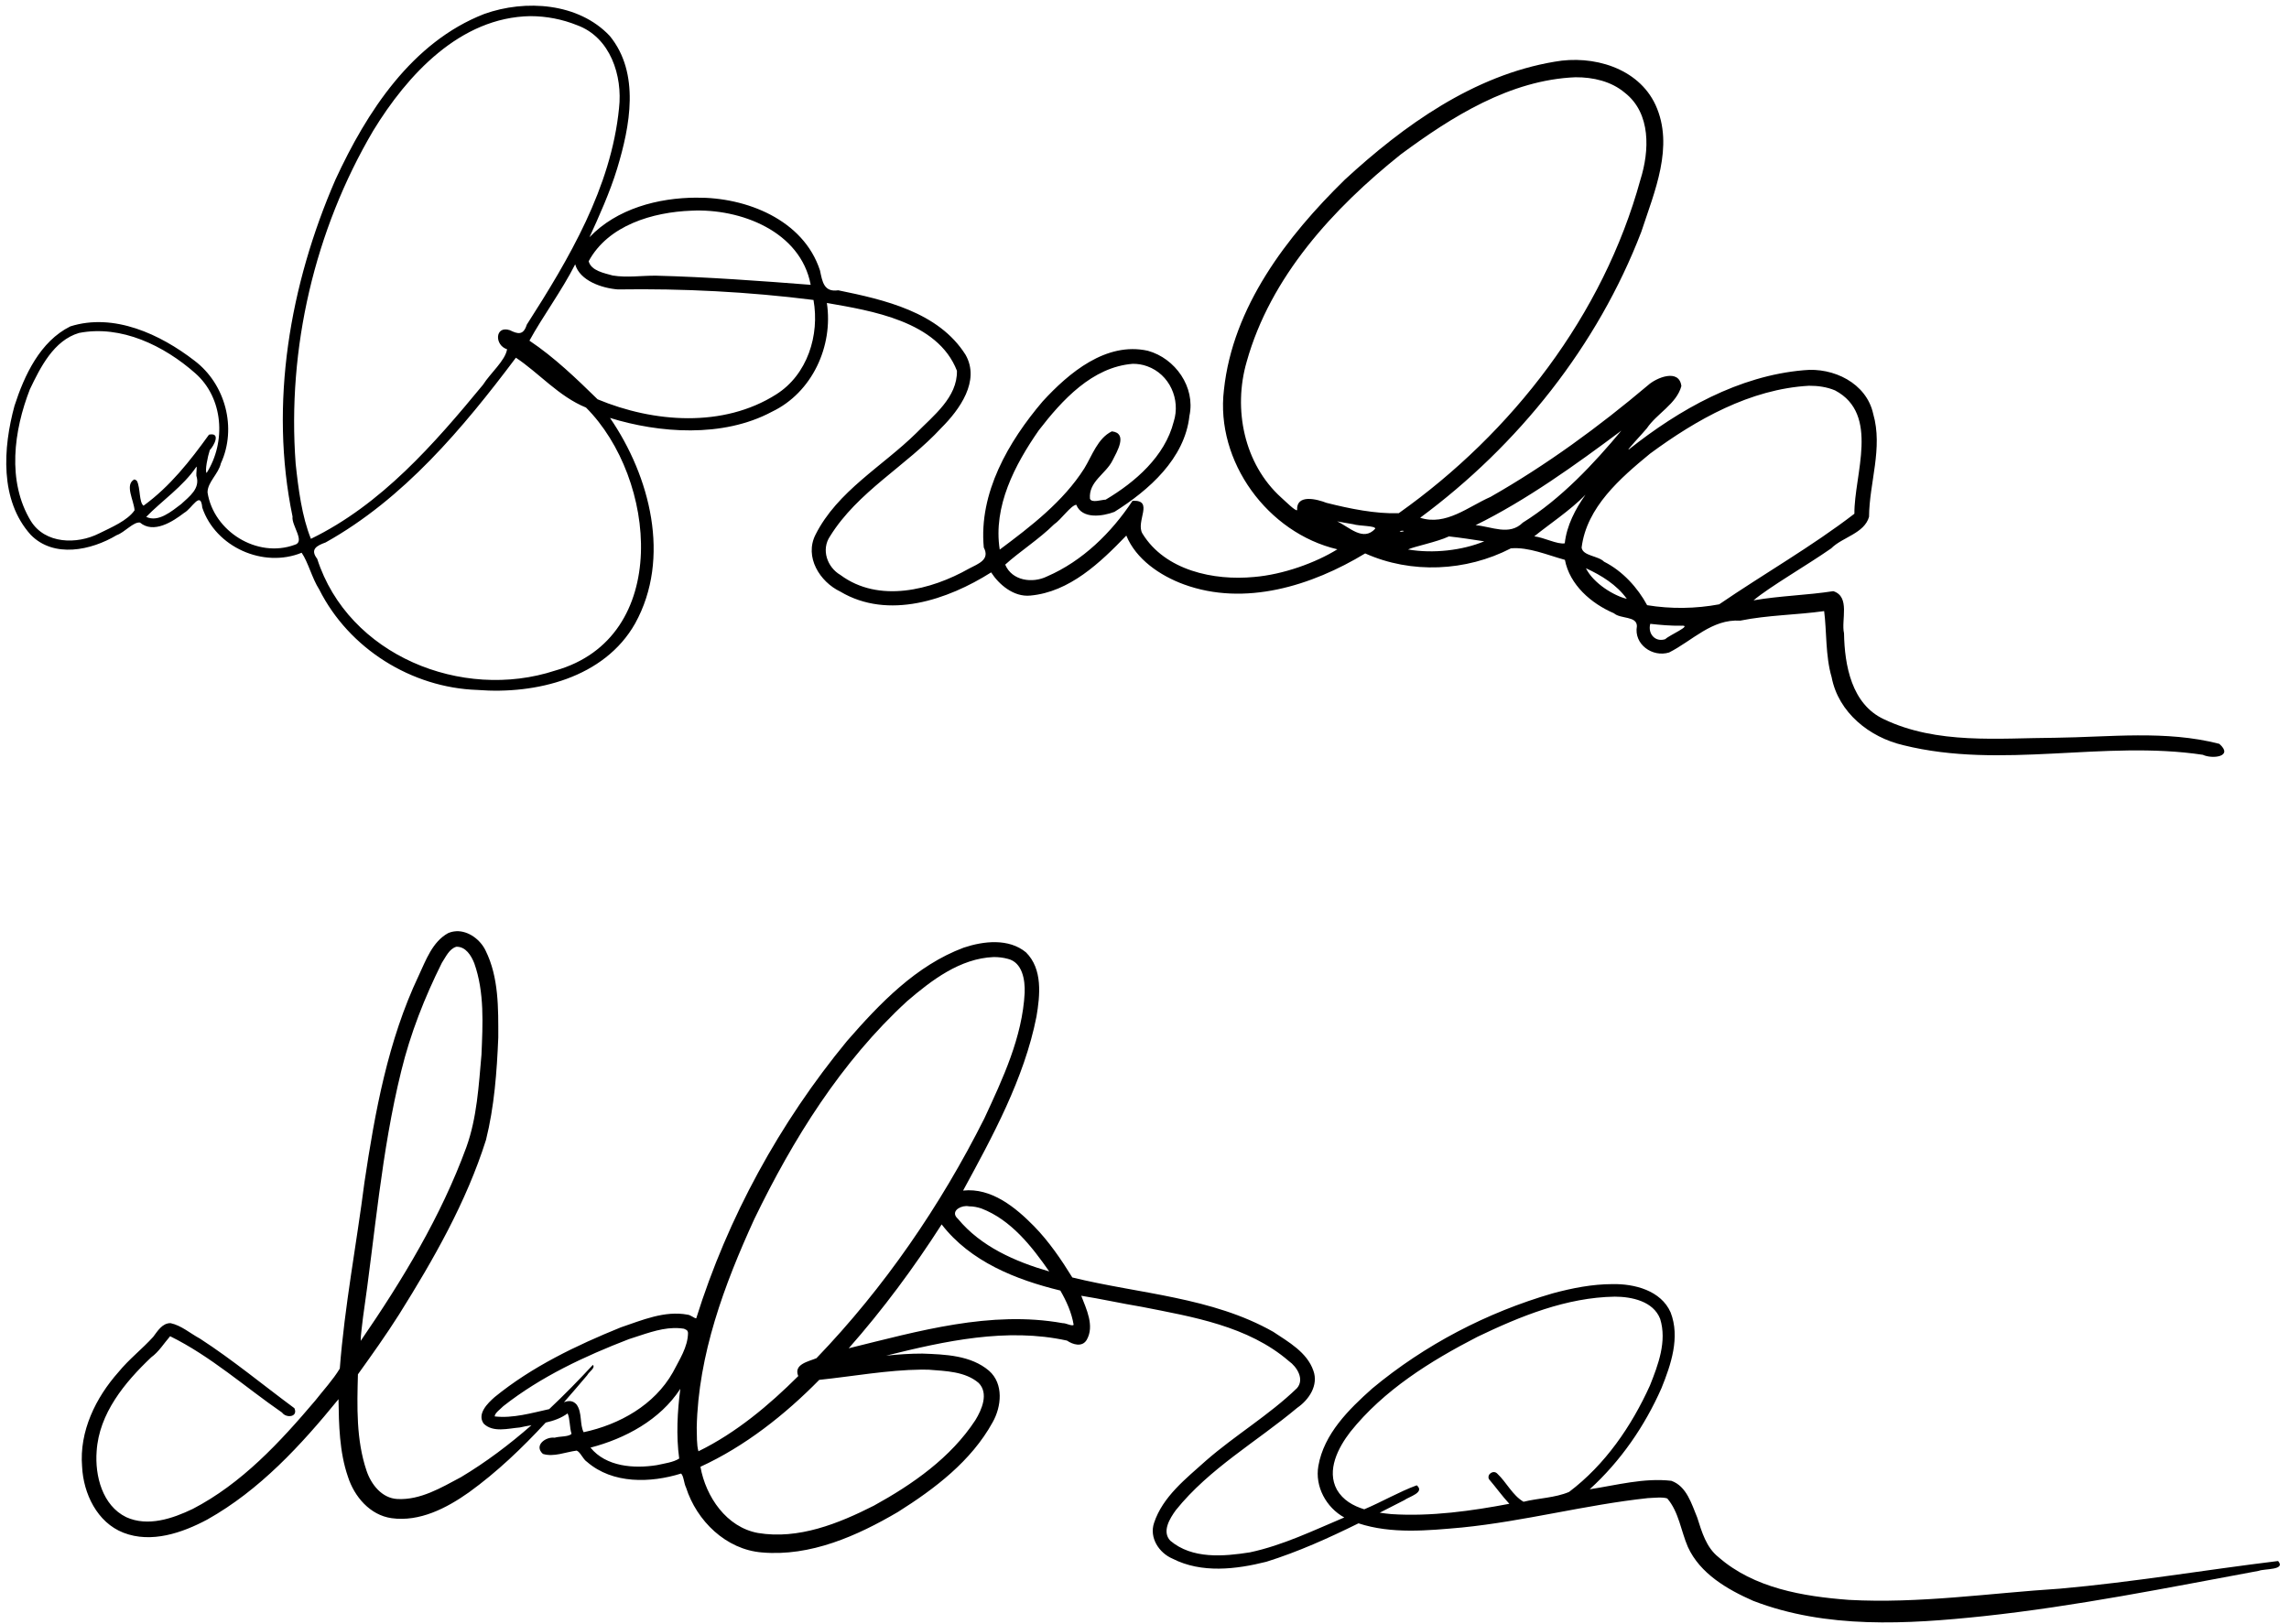 <?xml version="1.0" encoding="UTF-8"?>
<svg clip-rule="evenodd" fill-rule="evenodd" stroke-linejoin="round" stroke-miterlimit="1.414" version="1.1" viewBox="0 0 1232 874" xml:space="preserve" xmlns="http://www.w3.org/2000/svg">
	
		

		<path d="m374.85 106.41c26.701-0.29 57.637 11.833 66.5 39.215 1.268 5.998 2.065 11.782 9.811 10.648 24.839 5.086 54.012 11.684 68.526 34.714 8.006 14.024-3.228 29.565-13.023 39.334-18.861 20.485-45.053 34.334-59.911 58.361-4.91 7.2-1.525 16.698 5.598 20.847 20.593 15.291 48.717 8.162 69.2-3.437 5.079-2.665 11.414-4.798 7.948-11.368-2.758-29.364 13.27-57.005 31.671-78.622 14.108-15.406 34.218-32.284 56.635-27.272 14.741 4.053 25.686 19.546 22.388 34.963-2.48 23.088-21.884 40.129-40.384 51.756-6.379 2.433-17.401 4.052-20.53-3.834-3.037 0.434-8.043 7.915-12.004 10.607-7.963 7.89-18.643 14.703-26.248 21.628 3.704 8.786 14.754 10.189 22.543 6.339 19.096-8.254 34.69-23.598 45.987-40.691 11.895-0.626 1.465 11.193 5.342 17.636 12.188 19.869 38.363 25.456 60.139 23.357 15.581-1.305 32.999-7.594 44.775-14.891-37.451-8.758-65.695-47.241-61.061-85.786 4.755-44.754 33.877-82.66 65.022-113.16 31.801-29.297 69.403-56.248 112.96-63.538 20.467-3.708 44.954 3.144 54.307 23.258 10.215 22.26-0.628 46.846-7.652 68.332-23.578 61.419-66.278 114.9-119.02 153.91 13.867 4.487 25.81-5.939 37.826-11.203 30.155-17.162 58.304-37.767 84.781-60.113 4.505-4.113 16.823-9.181 17.985 0.449-2.635 9.67-13.222 14.716-18.617 22.763-2.192 2.709-11.908 12.923-9.538 11.244 27.046-21.448 59.062-39.559 94.039-42.555 15.825-1.663 33.728 6.855 37.36 23.478 5.335 18.442-2.1 36.988-2.241 55.452-2.551 8.97-14.361 10.9-20.346 16.962-13.01 9.091-33.228 20.726-41.829 27.989 14.246-2.472 28.758-2.746 42.932-4.943 9.322 2.971 4.139 15.604 5.781 22.673 0.294 17.234 4.075 38.19 21.469 46.266 28.542 13.646 61.528 10.155 92.176 9.977 29.324-0.334 59.549-4.182 88.344 3.271 7.886 6.933-3.729 8.329-8.884 5.894-53.377-7.997-108.28 7.989-161.16-5.159-18.228-4.23-34.964-17.542-38.611-36.607-3.386-11.469-2.634-24.99-4.033-35.579-14.931 2.092-30.285 2.114-45.192 5.135-15.2-0.982-25.641 10.757-38.262 17.138-8.958 2.761-19.063-4.407-17.327-14.172-0.048-5.59-8.779-3.775-12.355-6.936-12.27-5.24-23.827-15.31-26.396-28.76-9.454-2.579-19.566-7.021-29.078-6.19-24.082 12.446-53.634 13.834-78.422 2.728-28.713 17.405-64.76 28.714-97.648 16.655-12.775-4.698-25.696-13.525-30.913-26.26-13.97 14.531-30.559 30.384-51.622 32.296-9.011 0.917-16.976-6.003-21.132-12.476-23.33 14.764-55.392 25.705-81.182 10.342-11.038-5.262-19.426-18.647-13.358-30.621 11.756-23.434 36.099-36.852 54.233-54.707 9.099-9.268 22.215-19.24 21.892-33.558-10.355-26.802-46.4-32.356-70.005-36.491 3.528 23.254-7.92 48.229-29.567 58.553-26.557 14.216-60.885 11.458-87.152 3.337 21.565 31.419 32.943 75.441 13.557 110.58-16.569 29.398-53.459 38.336-84.924 35.848-35.485-1.173-69.171-22.279-85.136-54.077-3.867-6.032-5.979-14.745-9.46-19.782-20.657 8.428-46.357-3.057-53.49-24.288-0.849-9.435-5.533 0.489-9.721 2.791-6.257 4.816-16.512 11.407-23.832 5.234-3.519-0.452-8.259 5.334-12.543 6.81-13.666 8.183-33.815 12.507-46.238-0.202-16.796-18.628-14.894-46.8-8.74-69.429 5.326-16.485 13.8-34.692 30.051-42.769 23.464-7.42 48.474 4.266 66.855 18.475 16.625 12.578 22.923 36.262 14.171 55.264-1.278 5.689-7.225 10.15-7.166 15.682 3.286 20.97 26.733 35.547 46.854 28.173 6.003-1.555-1.787-10.472-1.109-15.225-12.622-60.822-1.446-124.91 23.092-181.36 16.821-36.429 41.147-74.049 80.111-89.205 22.122-7.898 50.705-6.037 67.541 11.846 16.424 20.126 10.882 48.604 3.976 71.393-3.815 12.571-10.044 26.418-14.907 36.967 14.645-15.359 36.942-21.254 57.586-21.31zm-97.177 86.15c-28.544 38.008-60.37 75.941-102.42 99.449-4.741 1.73-8.529 3.639-4.523 8.824 16.744 51.993 77.916 76.611 128.08 60.151 62.897-17.709 54.61-103.56 16.594-141.59-14.644-5.952-25.47-18.724-37.729-26.831zm610.55 143.26c-1.461 5.28 2.638 10.05 8.079 8.252 2.017-2.13 15.139-7.667 8.567-7.241-5.535 0.09-11.328-0.412-16.646-1.011zm85.402-128.16c-31.634 1.78-60.557 18.147-85.543 36.564-15.956 13.144-34.13 28.803-36.815 50.568 0.682 4.55 8.84 4.303 12.094 7.583 10.022 5.054 18.117 14.041 23.169 23.407 12.767 2.1 26.199 1.918 38.781-0.461 23.984-16.397 49.952-31.194 72.774-48.768-0.174-20.998 13.855-53.565-10.404-66.39-4.422-1.875-9.294-2.527-14.056-2.503zm8.43 117.75c-5e-3 -4e-3 -3e-3 -0.02 0 0zm-4e-3 -0.016c-0.012-0.043-5e-3 -0.022 0 0zm-128.47-19.513c4.106 8.297 15.443 14.999 22.018 16.477-5.444-7.574-13.714-12.646-22.018-16.477zm-73.727-17.127c-6.294 3.011-19.209 5.545-21.998 7.041 13.611 2.33 29.264 0.471 41.015-4.388-6.321-0.969-12.68-1.955-19.017-2.653zm-170.18-92.904c-21.789 1.717-38.033 19.535-50.583 35.813-12.859 18.487-24.661 40.991-21.004 64.191 16.781-12.52 34.198-25.875 45.498-43.676 4.221-6.874 7.227-16.283 14.847-19.971 8.867 0.972 2.615 11.187 0.381 15.63-3.595 7.316-12.956 11.327-12.173 20.622 0.902 2.492 6.153 0.552 8.481 0.507 15.907-9.457 31.847-23.278 36.591-41.927 3.868-12.073-2.284-25.611-14.251-29.876-2.486-0.916-5.142-1.331-7.787-1.313zm243.67 70.498c-8 8.25-20.291 16.44-27.551 22.371 5.253 0.603 12.475 4.48 16.404 3.754 1.035-9.562 5.707-18.469 11.147-26.125zm-779.6-7.381c1.879 3.842 1.063 11.479 3.515 13.255 14.213-10.321 25.099-24.162 35.218-38.231 6.524-1.387 2.79 5.851 0.442 8.307-1.141 3.413-2.762 11.424-1.697 12.288 10.525-16.644 9.097-40.315-6.151-53.688-16.69-14.743-39.815-26.112-62.555-21.66-13.587 4.029-20.773 18.482-26.442 30.348-8.636 22.164-12.416 49.548 0.492 70.824 7.705 12.484 24.823 12.779 36.75 6.756 6.673-3.294 15.287-6.915 19.105-12.457-0.339-5.366-5.454-13.745-0.153-16.631l0.824 0.302 0.652 0.587zm211.74-250.28c-37.839 0.595-66.241 31.607-84.604 61.664-31.574 53.613-46.387 117.24-41.744 179.29 1.432 13.487 3.375 28.481 8.213 40.414 37.806-18.362 66.346-51.056 92.632-82.948 3.886-6.178 12.005-13.02 12.94-19.096-6.9-2.169-6.572-12.97 1.517-10.252 4.211 2.074 7.257 2.913 9.087-2.982 22.724-35.448 45.405-73.789 49.651-116.53 1.991-17.484-4.671-38.138-22.533-44.666-7.96-3.217-16.574-4.888-25.159-4.889zm434.19 271.98c6.455 2.933 14.011 11.131 20.521 3.926 0.183-1.65-8.681-1.356-11.894-2.406-2.807-0.423-6.189-1.097-8.627-1.52zm34.768 5.021c-3.8 1.234 4.005 0.144 0 0zm118.22-53.868c-24.769 18.503-51.295 37.547-78.448 50.891 8.723 0.761 18.163 5.854 25.39-1.361 20.636-12.821 38.42-31.929 53.058-49.53zm-766.91 19.372c-7.114 10.642-18.928 18.604-27.05 27.052 6.546 3.128 13.751-3.076 18.782-6.86 4.465-4.15 10.453-8.409 8.208-15.259-0.129-1.419 0.386-4.569 0.06-4.933zm742.26-209.61c-35.179 1.421-66.626 21.223-94.085 41.545-36.31 29.014-70.156 65.846-82.936 111.63-7.39 25.423-1.455 54.999 18.616 73.108 2.328 2.057 7.61 7.375 8.536 6.767-0.504-8.877 10.756-5.92 15.825-3.935 12.632 3.169 26.301 5.972 38.856 5.58 61.217-43.396 110.09-106.68 130.09-179.54 4.886-15.5 5.795-35.75-8.409-46.82-7.306-6.174-17.124-8.385-26.497-8.328zm-144.11 235.32-0.019 3e-3 0.019-3e-3zm0 0-0.021 3e-3 0.021-3e-3zm6e-3 -1e-3 -0.017 3e-3 0.017-3e-3zm9e-3 -1e-3 -0.012 2e-3 0.012-2e-3zm-9e-3 0 0.01-1e-3 -0.01 1e-3zm10.671-6.004c0.017 8e-3 -0.058-0.019 0 0zm292.04-4.907v0zm0-1e-3v-0.018 0.018zm0-0.01v0zm-697.04-123.68c-7.137 14.089-17.568 28.181-24.619 41.089 13.452 8.998 25.321 20.458 36.693 31.574 30.134 12.553 67.593 15.461 96.131-2.653 16.815-10.612 23.447-31.936 20.062-50.831-34.886-4.408-70.157-6.207-105.29-5.672-8.672-0.671-20.456-4.68-22.979-13.507zm586.02 64.206v-1e-3 1e-3zm1e-3 -2e-3 5e-3 -0.013-5e-3 0.013zm0-1e-3c-6e-4 0.014 0.021-0.051 0 0zm2e-3 -3e-3c4e-3 -0.015 0.025-0.044 0 0zm1e-3 -4e-3c7e-3 -9e-3 0.014-0.036 0 0zm2e-3 -3e-3c9e-3 -0.011 0.018-0.044 0 0zm1e-3 -1e-3c4e-3 -0.013 0.021-0.038 0 0zm-542.58-58.085c27.42 0.686 57.388 2.904 83.307 4.928-5.398-28.831-37.848-41.226-64.203-39.913-20.738 0.762-44.799 7.796-55.293 27.215 1.311 5.187 8.545 6.416 12.96 7.687 7.693 1.255 15.495 0.027 23.229 0.083z"/>
		<path d="m245.63 501.3c-1.511 0.061-3.03 0.394-4.512 1.051-8.436 4.707-11.91 14.609-15.783 22.885-16.531 34.904-23.508 73.299-29.176 111.21-4.273 33.449-10.689 66.646-13.275 100.29-3.672 6.072-8.781 11.563-13.221 17.238-18.974 22.384-39.569 44.65-65.951 58.318-10.807 5.185-24.132 9.727-35.77 4.424-12.821-6.234-16.919-22.254-15.93-35.443 1.28-20.393 15.136-37.101 29.338-50.578 4.23-3.06 6.852-7.55 10.219-11.377 21.755 10.693 40.301 27.308 60.236 41.09 2.247 3.16 8.783 2.451 6.643-2.35-16.888-12.493-33.164-26.005-50.836-37.461-5.189-2.78-9.972-7.069-15.801-8.324-4.483-0.066-7.008 4.294-9.375 7.398-5.916 6.545-13.022 12.007-18.625 18.885-12.333 13.851-21.195 31.981-19.633 50.918 0.684 14.485 8.073 30.098 22.256 35.615 15.021 5.836 31.636 0.102 45.115-7.084 28.174-15.794 50.455-40.01 70.639-64.807 0.198 13.681 0.46 28.391 5.066 41.717 3.406 10.703 11.855 20.694 23.471 22.342 15.116 2.11 29.651-5.403 41.629-13.877 15.154-10.941 28.66-23.872 41.35-37.58 4.209-0.957 8.26-2.338 11.789-4.945 1.289 2.787 1.025 7.588 2.115 10.996-1.565 1.706-6.377 1.254-9.086 2.096-4.86-0.652-11.348 4.215-6.322 8.719 5.84 1.831 12.191-1.02 18.197-1.777 2.112 0.91 3.278 4.596 5.594 6.107 13.76 11.92 34.1 11.383 50.582 6.24 1.443 1.334 1.507 5.277 2.67 7.535 5.732 17.97 21.522 33.396 40.854 34.941 26.11 2.281 51.23-8.895 73.244-21.826 19.782-12.475 39.448-27.382 50.914-48.246 4.776-8.431 6.033-20.726-1.93-27.725-9.779-8.356-23.633-8.802-35.867-9.25-6.519-0.017-13.029 0.447-19.512 1.111 31.473-7.832 64.946-15.233 97.332-8.104 3.137 2.148 8.189 3.716 10.619-0.412 4.296-7.52-0.184-16.513-2.943-23.727 9.948 1.547 21.866 4.194 32.512 5.949 27.461 5.413 57.293 10.312 79.221 29.221 4.316 3.033 8.554 9.753 4.387 14.566-15.027 14.529-33.26 25.293-48.998 39.033-10.698 9.632-23.255 19.31-27.938 33.516-2.682 7.969 2.673 16.173 10.002 19.268 15.578 7.954 34.104 5.753 50.459 1.639 17.116-5.353 33.48-12.742 49.568-20.684 17.817 5.845 37.313 3.89 55.705 2.246 33.635-3.367 66.417-12.201 100-15.82 3.289-0.125 8.064-0.708 10.498 0.193 6.245 7.281 7.36 17.518 11.078 26.084 6.537 14.376 21.258 22.905 35.148 29.016 39.392 15.204 82.831 12.601 123.99 8.258 49.813-5.347 98.934-15.299 148.15-24.41 2.926-1.224 14.716-0.256 10.391-5.281-39.147 4.759-78.128 11.403-117.45 14.885-37.836 2.406-75.66 8.133-113.65 6.035-24.554-1.867-50.981-6.263-70.125-23.031-6.605-5.253-8.951-13.585-11.404-21.262-3.028-7.287-5.679-16.888-13.943-19.801-14.739-1.706-29.47 2.358-43.957 4.561 16.588-15.068 29.613-33.953 38.639-54.422 5.114-12.656 10.134-27.363 4.93-40.787-5.194-11.838-19.529-15.475-31.318-15.238-10.879 0.022-21.647 2.131-32.113 4.961-35.384 10.245-68.862 27.675-97.199 51.252-12.569 11.206-25.951 24.375-28.965 41.672-1.952 11.099 4.239 22.399 13.941 27.734-16.643 7.013-33.036 14.995-50.754 18.77-14.218 2.245-31.095 3.708-42.875-6.254-4.679-4.955-0.23-12.044 2.99-16.471 17.982-22.402 43.539-36.847 65.32-55.068 6.316-4.341 11.56-12.138 8.691-20.01-3.405-9.882-13.358-15.422-21.572-20.898-33.004-18.726-72.04-20.399-108.17-29.271-5.957-9.668-12.57-19.355-20.604-27.592-9.991-10.163-22.983-20.82-38.184-19.174 15.594-28.665 32.936-60.263 39.5-93.674 1.939-11.458 3.389-25.606-5.646-34.564-9.271-7.66-22.812-6.109-33.477-2.551-25.626 9.535-45.242 30.073-62.807 50.217-36.228 43.964-64.173 94.967-81.201 149.35-1.006 0.015-3.002-1.84-4.662-1.975-12.308-2.314-24.488 2.962-35.936 6.834-23.95 9.729-47.769 21.122-67.914 37.545-3.75 3.313-9.615 9.01-5.885 14.285 5.072 4.956 13.217 2.558 19.459 2.057 2.039-0.478 4.138-0.848 6.248-1.207-11.86 10.37-24.442 19.887-37.979 27.979-10.556 5.618-21.738 12.364-34.137 11.74-8.392-0.403-14.176-7.855-16.645-15.252-5.609-16.623-5.1-34.571-4.631-51.879 7.567-10.537 15.173-21.215 22.143-32.215 18.56-29.639 36.18-60.449 46.779-93.943 4.484-18.003 5.858-36.671 6.619-55.162 0.022-15.666 0.305-32.343-6.803-46.729-2.78-5.881-9.198-10.744-15.746-10.48zm-0.02 8.346c5.071-0.139 8.027 4.777 9.662 8.902 5.561 15.694 4.544 32.809 3.871 49.174-1.489 16.718-2.409 33.861-8.119 49.791-13.662 37.33-34.458 71.653-56.891 104.3-0.033-3.166 0.854-8.639 1.25-12.664 6.465-44.234 9.821-89.08 20.576-132.58 4.927-20.208 12.594-39.657 21.859-58.242 2.072-3.101 3.905-7.516 7.791-8.676zm289.22 5.549c2.577-0.014 5.16 0.291 7.648 0.971 7.849 1.928 9.275 11.405 9.027 18.23-1.239 23.946-11.773 46.253-21.703 67.662-23.644 47.056-53.88 91.13-90.377 129.09-4.126 1.749-12.482 3.191-9.779 9.613-15.661 15.613-33.469 30.585-53.725 40.488-1.026-3.412-0.791-8.596-0.926-12.699 0.798-39.299 14.843-77.027 31.02-112.36 20.834-43.045 46.756-84.668 82.209-117.23 13.209-11.322 28.497-23.043 46.605-23.768zm-14.898 134.05c0.563-0.017 1.115 0.029 1.633 0.145 2.26-0.008 4.502 0.442 6.643 1.148 15.939 6.119 27.066 20.342 36.523 33.908-18.253-5.27-36.761-13.349-49.143-28.328-4.031-3.57 0.4-6.751 4.344-6.873zm-13.107 9.865c15.421 20.052 40.012 29.797 63.867 35.609 3.247 5.588 6.105 11.892 7.166 18.426-0.687 1.008-4.185-0.974-5.889-0.869-38.784-6.962-77.755 4.33-115.16 13.521 18.394-20.858 35.003-43.28 50.014-66.688zm362.32 38.898c9.074 0.019 20.711 2.443 24.398 11.969 3.74 12.038-1.053 24.713-5.512 35.879-9.934 21.944-24.14 42.647-43.514 57.27-7.559 3.231-16.453 3.294-24.51 5.293-5.954-3.459-9.138-10.451-14.15-15.16-1.998-2.122-5.684 0.28-4.482 2.969 3.737 4.342 7.078 9.074 10.988 13.289-19.983 3.8-42.23 6.951-63.404 5.555-2.05-0.197-4.194-0.436-6.357-0.764 4.422-2.249 8.835-4.509 13.24-6.76 2.644-1.933 11.221-4.111 6.695-7.988-9.532 3.492-18.704 8.894-28.262 12.916-6.019-1.847-11.474-4.963-14.713-10.545-5.736-10.478 0.727-22.71 7.213-31.127 18.008-22.528 43.098-38.134 68.443-51.195 23.141-11.103 47.898-21.194 73.926-21.6zm-506.48 16.902c0.55-0.014 1.101-0.013 1.652 0.002 1.26 0.035 2.522 0.147 3.787 0.354 1.777 0.856 1.829 0.674 2.205 2.135-0.026 7.749-4.741 14.673-8.152 21.359-9.946 17.595-28.728 28.103-48.027 32.219-2.19-4.222-0.69-10.618-3.793-14.887-1.992-2.302-4.426-2.163-6.805-1.238 4.231-4.821 8.406-9.686 12.529-14.566 0.836-1.76 4.602-3.935 3.031-5.541-7.552 8.153-15.364 16.151-23.504 23.805-9.38 2.068-19.529 5.064-29.334 3.93-0.047-1.783 3.176-4.015 4.658-5.547 20.158-15.856 43.768-26.873 67.58-36.059 7.788-2.42 15.917-5.757 24.172-5.965zm133.29 22.365c1.321-0.002 2.643 0.017 3.963 0.061 9.092 0.741 19.542 0.884 26.83 7.139 5.514 5.602 1.659 14.384-1.762 19.98-13.245 20.255-33.766 34.573-54.67 46.078-19.033 9.652-40.584 18.307-62.307 14.703-17.01-3.073-28.137-19.511-31.023-35.65 23.917-10.988 45.435-27.948 63.955-46.791 18.168-1.894 36.574-5.31 55.014-5.519zm-129.79 10.348c-1.561 12.05-2.313 25.13-0.607 37.531-3.095 2.034-8.101 2.672-12.082 3.559-12.242 1.947-27.28 0.869-35.662-9.441 18.583-4.824 37.476-14.893 48.352-31.648z"/>
	
</svg>
